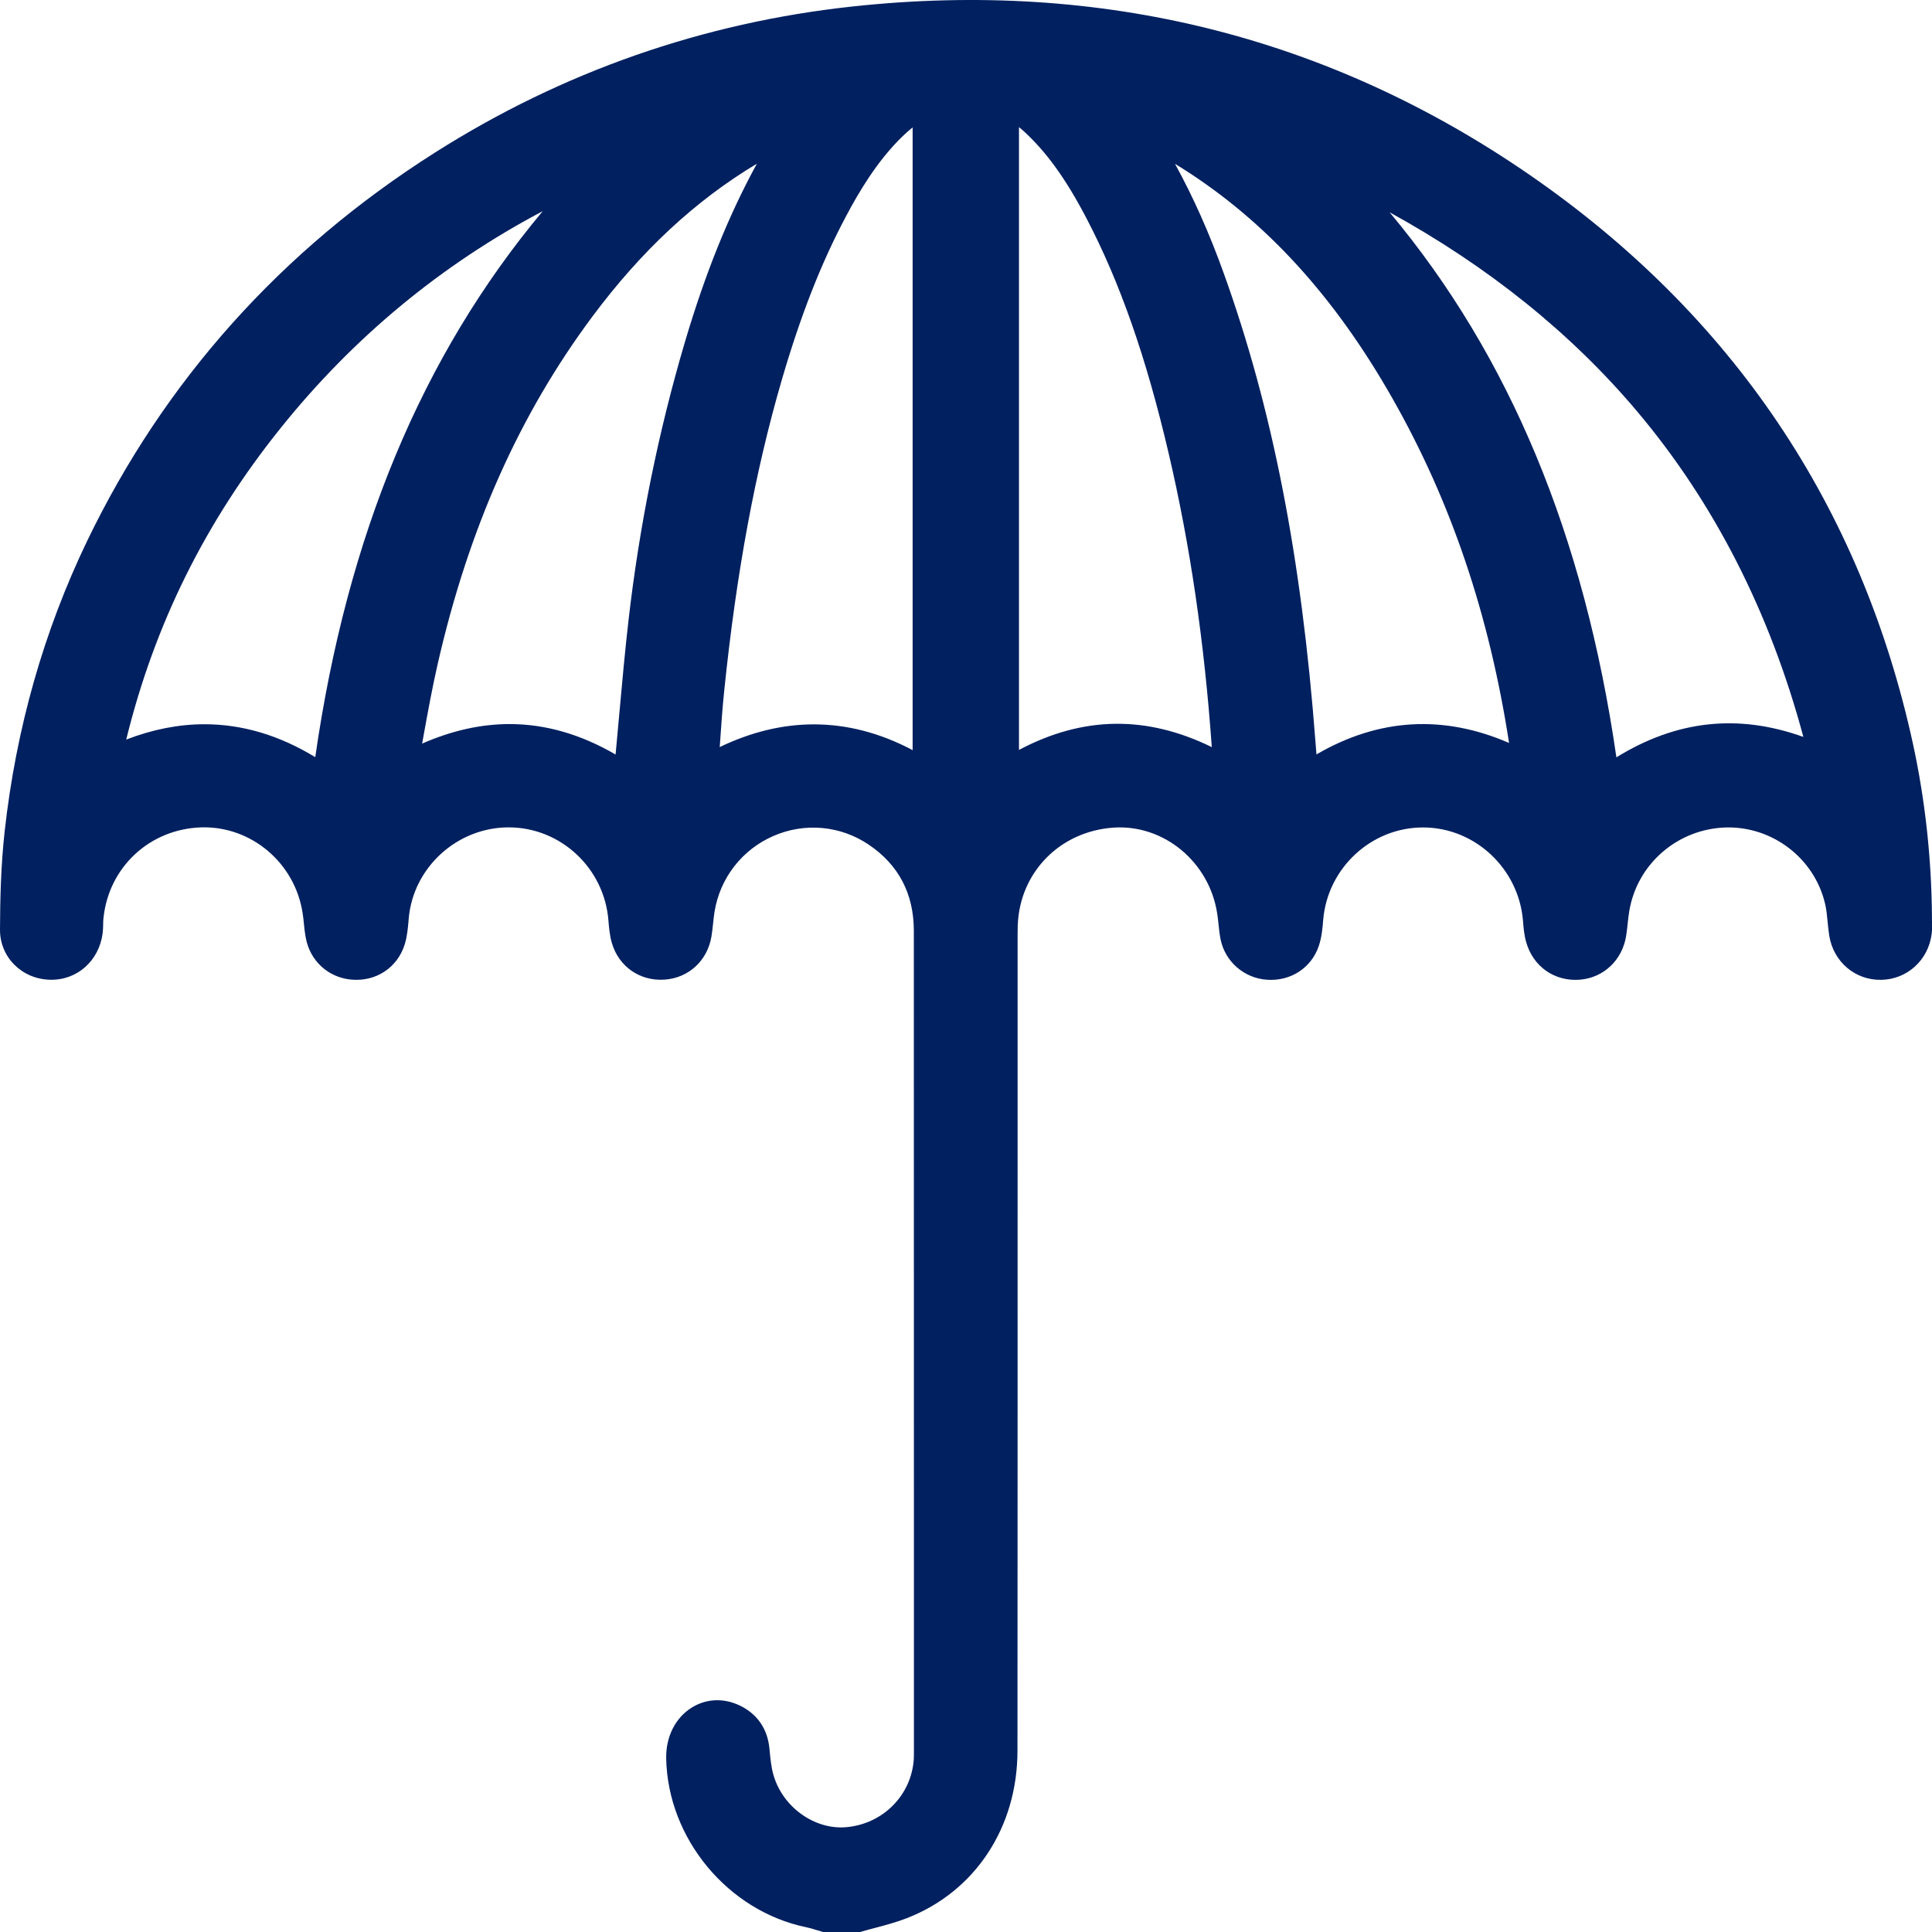 <svg width="45" height="45" viewBox="0 0 45 45" fill="none" xmlns="http://www.w3.org/2000/svg">
<g clip-path="url(#clip0_658_3224)">
<path d="M44.999 21.442V21.371C44.99 20 44.842 18.642 44.558 17.332C43.351 11.791 40.347 7.33 35.628 4.073C30.95 0.847 25.648 -0.473 19.867 0.15C16.375 0.526 13.101 1.67 10.134 3.552C6.551 5.823 3.823 8.872 2.023 12.614C1.019 14.704 0.374 16.973 0.109 19.359C0.019 20.163 0.003 20.971 1.66383e-05 21.654C-0.003 22.293 0.508 22.805 1.165 22.82C1.794 22.837 2.305 22.381 2.39 21.742C2.4 21.663 2.402 21.589 2.403 21.523C2.403 21.48 2.404 21.437 2.409 21.394C2.528 20.197 3.49 19.304 4.697 19.271C5.853 19.241 6.868 20.097 7.048 21.264C7.061 21.343 7.069 21.421 7.077 21.501C7.088 21.613 7.1 21.729 7.123 21.847C7.221 22.38 7.647 22.77 8.184 22.817C8.757 22.869 9.259 22.538 9.427 21.995C9.486 21.802 9.502 21.604 9.517 21.429L9.519 21.402C9.618 20.214 10.636 19.278 11.835 19.271H11.848C13.055 19.271 14.073 20.215 14.171 21.435C14.185 21.599 14.199 21.786 14.253 21.969C14.414 22.513 14.902 22.854 15.472 22.818C16.034 22.783 16.475 22.38 16.57 21.817C16.588 21.709 16.599 21.603 16.61 21.501C16.619 21.41 16.63 21.325 16.642 21.241C16.769 20.451 17.284 19.788 18.017 19.47C18.747 19.153 19.576 19.229 20.235 19.674C20.931 20.143 21.285 20.819 21.285 21.681C21.287 26.593 21.287 31.506 21.287 36.417V40.799C21.287 40.865 21.287 40.928 21.283 40.987C21.222 41.82 20.565 42.48 19.719 42.558C18.973 42.628 18.22 42.086 18.011 41.327C17.963 41.157 17.945 40.97 17.926 40.772L17.921 40.719C17.875 40.267 17.64 39.926 17.241 39.73C16.86 39.543 16.445 39.561 16.103 39.779C15.727 40.017 15.508 40.457 15.517 40.953C15.55 42.823 16.956 44.516 18.787 44.891C18.855 44.904 18.927 44.926 19.003 44.95C19.044 44.963 19.083 44.975 19.124 44.986L19.17 45H20.037L20.083 44.986C20.186 44.956 20.291 44.928 20.396 44.901C20.632 44.838 20.878 44.772 21.117 44.68C22.709 44.064 23.698 42.568 23.699 40.778C23.702 36.269 23.702 31.761 23.702 27.253V21.942C23.702 21.808 23.701 21.681 23.705 21.555C23.749 20.32 24.686 19.363 25.935 19.277C27.11 19.197 28.169 20.078 28.352 21.283C28.364 21.358 28.372 21.434 28.38 21.509C28.392 21.626 28.403 21.747 28.428 21.871C28.53 22.393 28.975 22.784 29.51 22.82C30.063 22.86 30.546 22.542 30.717 22.034C30.787 21.826 30.805 21.608 30.819 21.434C30.917 20.221 31.938 19.273 33.143 19.273H33.151C34.356 19.276 35.376 20.231 35.474 21.452C35.485 21.601 35.499 21.769 35.545 21.935C35.705 22.512 36.208 22.866 36.799 22.819C37.353 22.773 37.786 22.363 37.876 21.799C37.892 21.697 37.903 21.597 37.913 21.5C37.923 21.404 37.934 21.314 37.948 21.227C38.128 20.122 39.079 19.301 40.208 19.273C41.292 19.249 42.265 19.996 42.511 21.056C42.541 21.181 42.554 21.319 42.568 21.463C42.578 21.571 42.589 21.681 42.607 21.795C42.704 22.4 43.208 22.834 43.818 22.822C44.422 22.812 44.914 22.363 44.992 21.755C45.006 21.644 45.005 21.537 45.002 21.444L44.999 21.442ZM23.735 2.962C23.765 2.985 23.793 3.009 23.82 3.033C24.36 3.521 24.816 4.149 25.298 5.069C26.084 6.57 26.696 8.315 27.22 10.558C27.72 12.694 28.049 14.933 28.225 17.402C26.702 16.656 25.223 16.678 23.734 17.467V2.962H23.735ZM27.534 3.919C29.484 5.151 31.088 6.908 32.438 9.289C33.799 11.685 34.687 14.313 35.149 17.305C33.616 16.64 32.111 16.729 30.663 17.572C30.654 17.474 30.646 17.379 30.64 17.284C30.313 12.977 29.635 9.507 28.503 6.364C28.168 5.43 27.793 4.59 27.368 3.816C27.424 3.85 27.48 3.884 27.535 3.919H27.534ZM42.003 17.164C40.482 16.619 39.048 16.777 37.649 17.64C36.9 12.468 35.165 8.292 32.367 4.945C34.66 6.205 36.592 7.758 38.125 9.574C39.919 11.699 41.222 14.25 42.004 17.164H42.003ZM9.868 17.12C9.974 16.538 10.074 15.99 10.198 15.45C10.919 12.301 12.096 9.659 13.796 7.375C14.939 5.84 16.197 4.67 17.629 3.813C16.969 5.02 16.428 6.364 15.956 7.956C15.336 10.05 14.892 12.241 14.637 14.467C14.557 15.168 14.492 15.88 14.43 16.569C14.4 16.904 14.369 17.239 14.338 17.574C13.523 17.101 12.703 16.865 11.869 16.865C11.201 16.865 10.523 17.017 9.832 17.32C9.844 17.253 9.856 17.188 9.868 17.122V17.12ZM16.767 17.357C16.797 16.914 16.826 16.497 16.869 16.083C17.151 13.348 17.587 10.987 18.205 8.864C18.647 7.347 19.124 6.131 19.705 5.038C20.005 4.473 20.427 3.75 21.029 3.168C21.1 3.099 21.176 3.034 21.257 2.967V17.472C20.499 17.071 19.732 16.872 18.957 16.872C18.23 16.872 17.498 17.048 16.763 17.401C16.763 17.386 16.766 17.372 16.767 17.358V17.357ZM12.64 4.92C9.826 8.289 8.086 12.469 7.343 17.636C6.505 17.125 5.643 16.869 4.764 16.869C4.164 16.869 3.555 16.989 2.94 17.226C3.599 14.543 4.777 12.165 6.532 9.976C8.226 7.863 10.275 6.167 12.64 4.919V4.92Z" fill="#002060"/>
</g>
<defs>
<clipPath id="clip0_658_3224">
<rect width="45" height="45" fill="white"/>
</clipPath>
</defs>
</svg>
